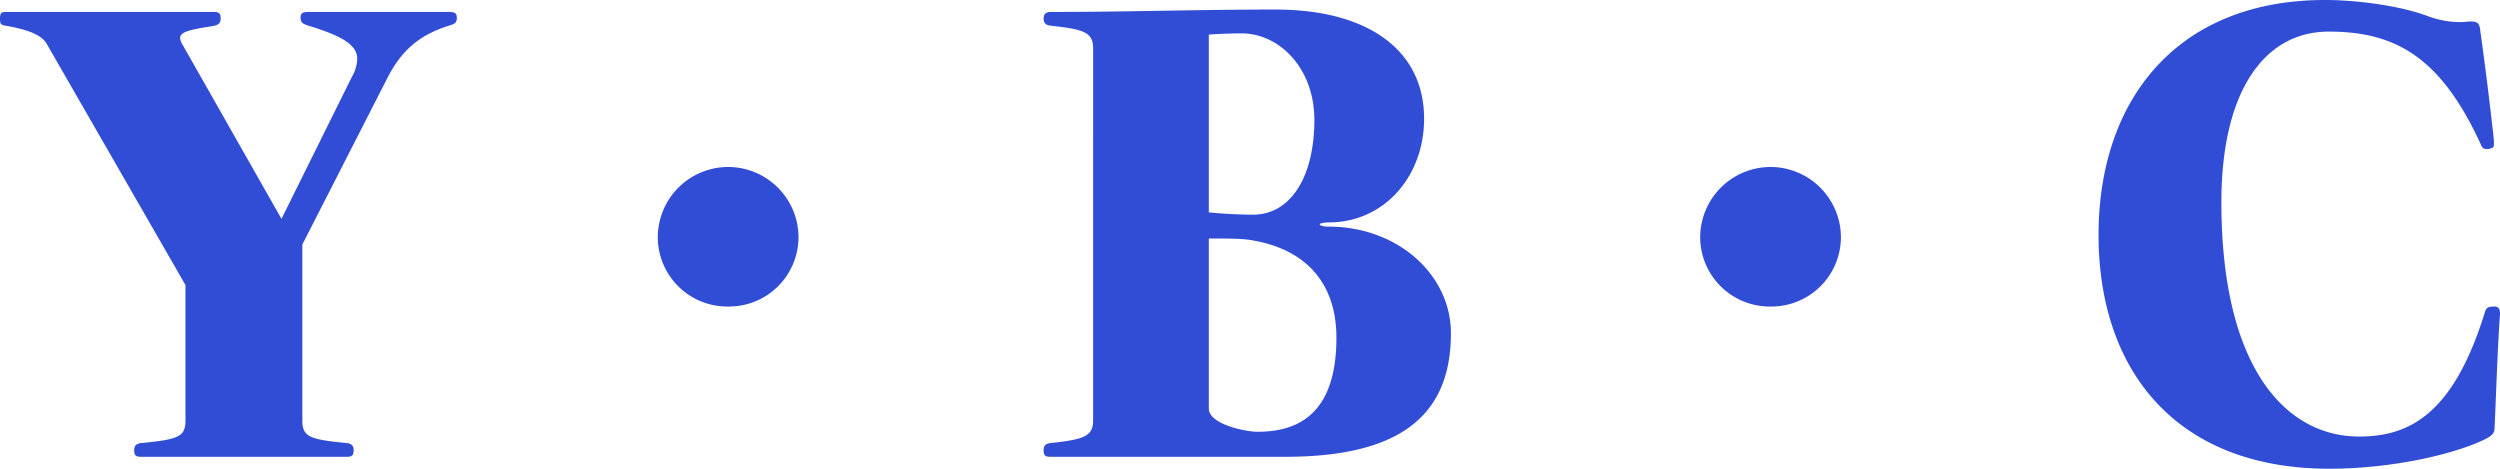 <svg xmlns="http://www.w3.org/2000/svg" width="829.888" height="155.597" viewBox="0 0 829.888 155.597">
  <path id="logo" d="M-271.4-145.7c0-1.782-.792-1.98-3.365-1.98H-320.1c-2.376,0-3.167.2-3.167,1.98,0,1.584.792,1.98,2.573,2.574,11.68,3.563,16.233,6.533,16.233,11.086a12.615,12.615,0,0,1-1.782,5.939L-329.6-78.986l-33.059-58.2a4.558,4.558,0,0,1-.594-1.782c0-1.98,2.771-2.771,10.492-3.959,2.573-.4,2.969-1.188,2.969-2.771,0-1.386-.594-1.98-2.178-1.98h-69.088c-1.782,0-1.98.594-1.98,2.376,0,1.386.2,1.98,1.782,2.178,4.355.792,11.482,2.178,13.659,5.939l46.125,80.174v44.937c0,5.345-2.178,6.335-14.847,7.523-1.188.2-2.178.594-2.178,2.376S-377.907,0-376.125,0h68.1c1.782,0,2.376-.4,2.376-2.178s-.99-2.178-2.178-2.376c-12.669-1.188-14.847-2.178-14.847-7.523v-58.4l28.308-55.429c5.345-10.492,12.274-14.649,20.39-17.223C-272-143.719-271.4-144.115-271.4-145.7Zm113.431,72.85a23.4,23.4,0,0,0-23.359-23.359A23.4,23.4,0,0,0-204.691-72.85a23.067,23.067,0,0,0,23.359,22.963A23.067,23.067,0,0,0-157.973-72.85ZM58.6-40.978c0-19.6-17.816-35.435-40.582-35.435-1.98,0-2.969-.4-2.969-.792,0-.2.99-.594,2.969-.594,18.41,0,31.674-15.243,31.674-34.445,0-23.161-19.2-36.227-49.292-36.227-26.923,0-47.313.792-74.631.792-1.188,0-2.376.4-2.376,2.178s.99,2.178,2.178,2.376c11.086,1.188,14.253,2.178,14.253,7.522V-12.076c0,5.345-3.167,6.335-14.253,7.523-1.188.2-2.178.594-2.178,2.376S-76.017,0-74.235,0h77.8C39.79,0,58.6-12.274,58.6-40.978Zm-45.333-70.87c0,19-7.918,31.476-20.39,31.476-2.376,0-9.7-.2-14.649-.792v-58.992s5.147-.4,10.888-.4C1.584-140.552,13.263-129.07,13.263-111.848Zm7.325,72.256c0,24.745-12.076,31.278-26.131,31.278-4.355,0-16.233-2.573-16.233-7.72V-72.454H-19c3.365,0,8.71,0,11.68.594C11.284-68.692,20.588-56.815,20.588-39.592ZM188.063-72.85A23.4,23.4,0,0,0,164.7-96.209,23.4,23.4,0,0,0,141.344-72.85,23.067,23.067,0,0,0,164.7-49.886,23.067,23.067,0,0,0,188.063-72.85ZM406.809-46.917q.3-2.969-1.782-2.969c-2.376,0-2.771.594-3.167,1.782C391.368-14.055,376.719-6.731,360.09-6.731c-24.349,0-45.729-22.765-45.729-77.8,0-36.821,14.253-56.617,35.633-56.617,21.974,0,37.019,8.314,50.282,37.019.4.792.594,1.98,2.178,1.98a2.942,2.942,0,0,0,1.188-.2c.99-.2,1.188-.594,1.188-1.386v-1.188c-.99-9.7-3.365-28.506-4.553-36.623-.2-2.376-.99-2.969-3.167-2.969-.792,0-1.98.2-3.167.2h-.792a30.694,30.694,0,0,1-10.294-1.98c-10.1-3.761-24.745-5.345-34.049-5.345-49.292,0-75.225,33.257-75.225,78s25.537,77.6,76.611,77.6c20.192,0,40.582-4.553,51.074-9.5,2.573-1.188,3.761-2.178,3.761-3.761C405.423-17.223,406.017-35.831,406.809-46.917Z" transform="translate(423.042 151.638)" fill="#324dd5"/>
</svg>
